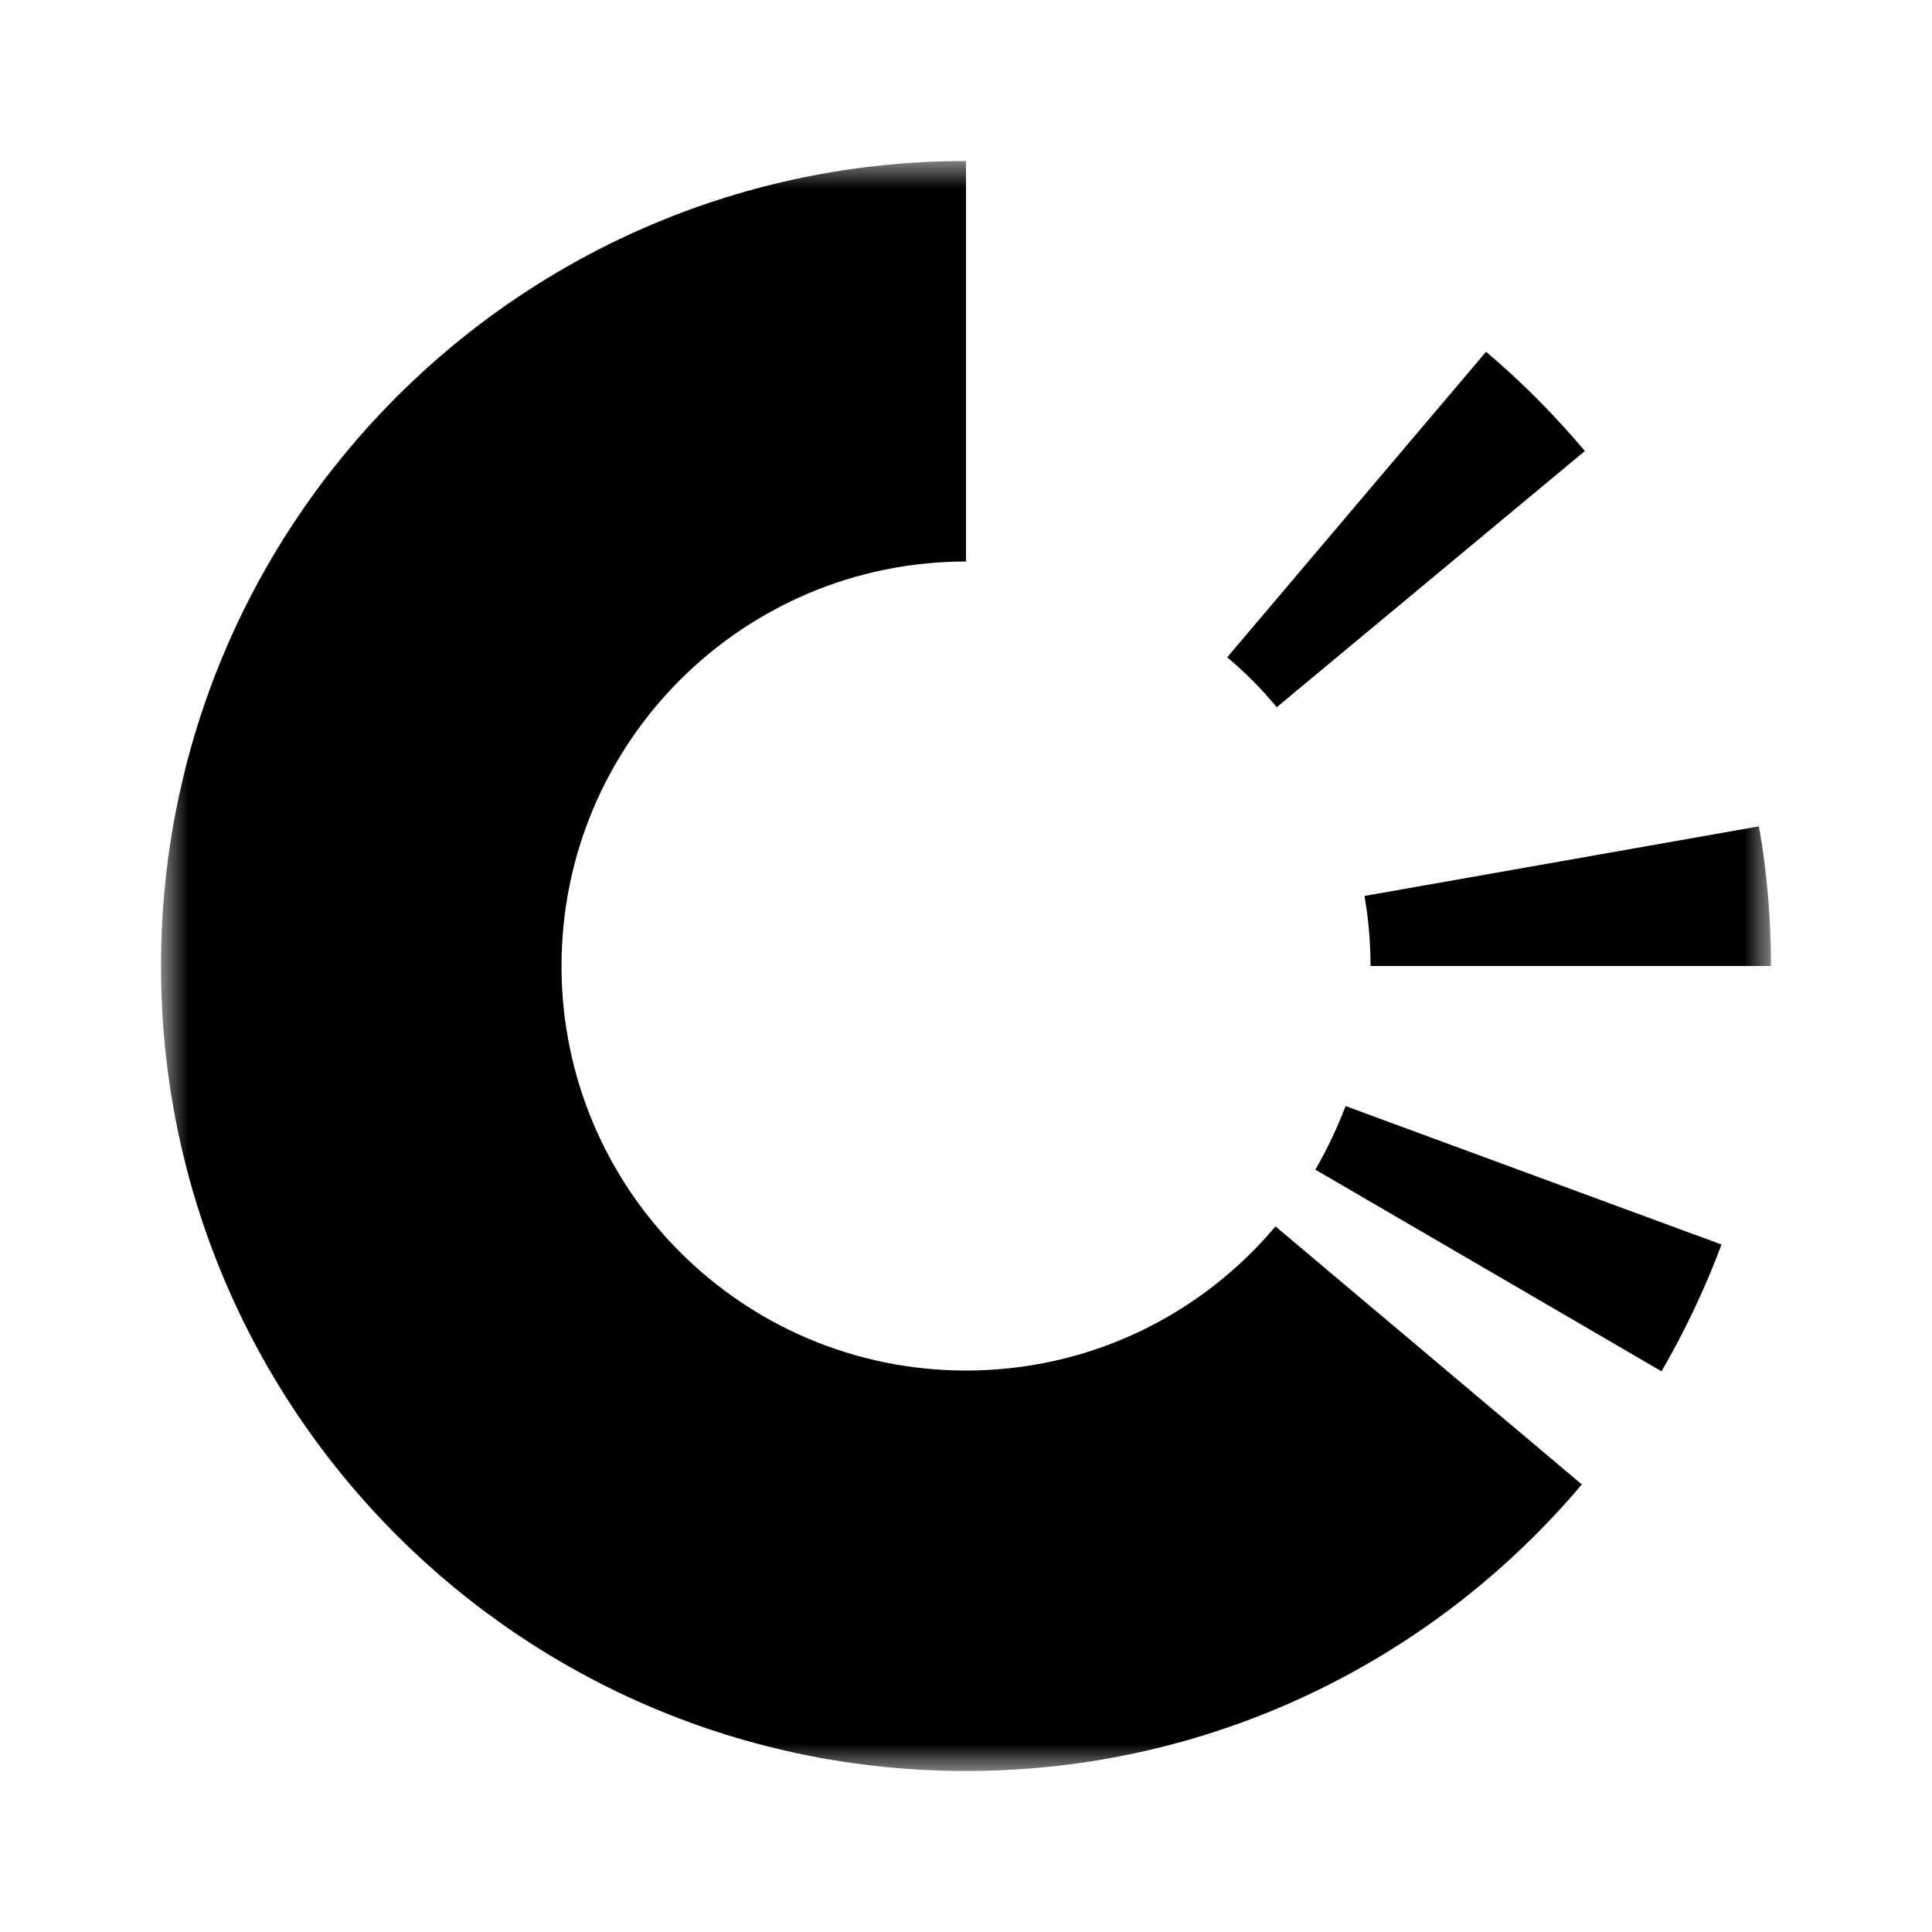 <svg width="36" height="36" viewBox="0 0 36 36" fill="none" xmlns="http://www.w3.org/2000/svg">
<mask id="mask0_826_177" style="mask-type:luminance" maskUnits="userSpaceOnUse" x="3" y="3" width="30" height="30">
<path d="M33 3H3V33H33V3Z" fill="white" style="fill:white;fill-opacity:1;"/>
</mask>
<g mask="url(#mask0_826_177)">
<path fill-rule="evenodd" clip-rule="evenodd" d="M18 10.463C13.838 10.463 10.463 13.838 10.463 18C10.463 22.163 13.838 25.538 18 25.538C20.317 25.538 22.387 24.495 23.767 22.852L29.475 27.66C26.723 30.922 22.605 33 18 33C9.713 33 3 26.288 3 18C3 9.713 9.713 3 18 3V10.463ZM30.96 25.552L24.51 21.795C24.727 21.42 24.915 21.023 25.073 20.61L32.078 23.19C31.77 24.015 31.395 24.802 30.96 25.552ZM25.538 18H33C33 17.115 32.925 16.238 32.775 15.398L25.425 16.695C25.5 17.122 25.538 17.558 25.538 18.008V18ZM29.527 8.408L23.79 13.178C23.512 12.84 23.198 12.525 22.867 12.248L27.69 6.555C28.358 7.117 28.973 7.74 29.535 8.408H29.527Z" fill="#6344DF" style="fill:#6344DF;fill:color(display-p3 0.388 0.267 0.875);fill-opacity:1;"/>
</g>
</svg>
